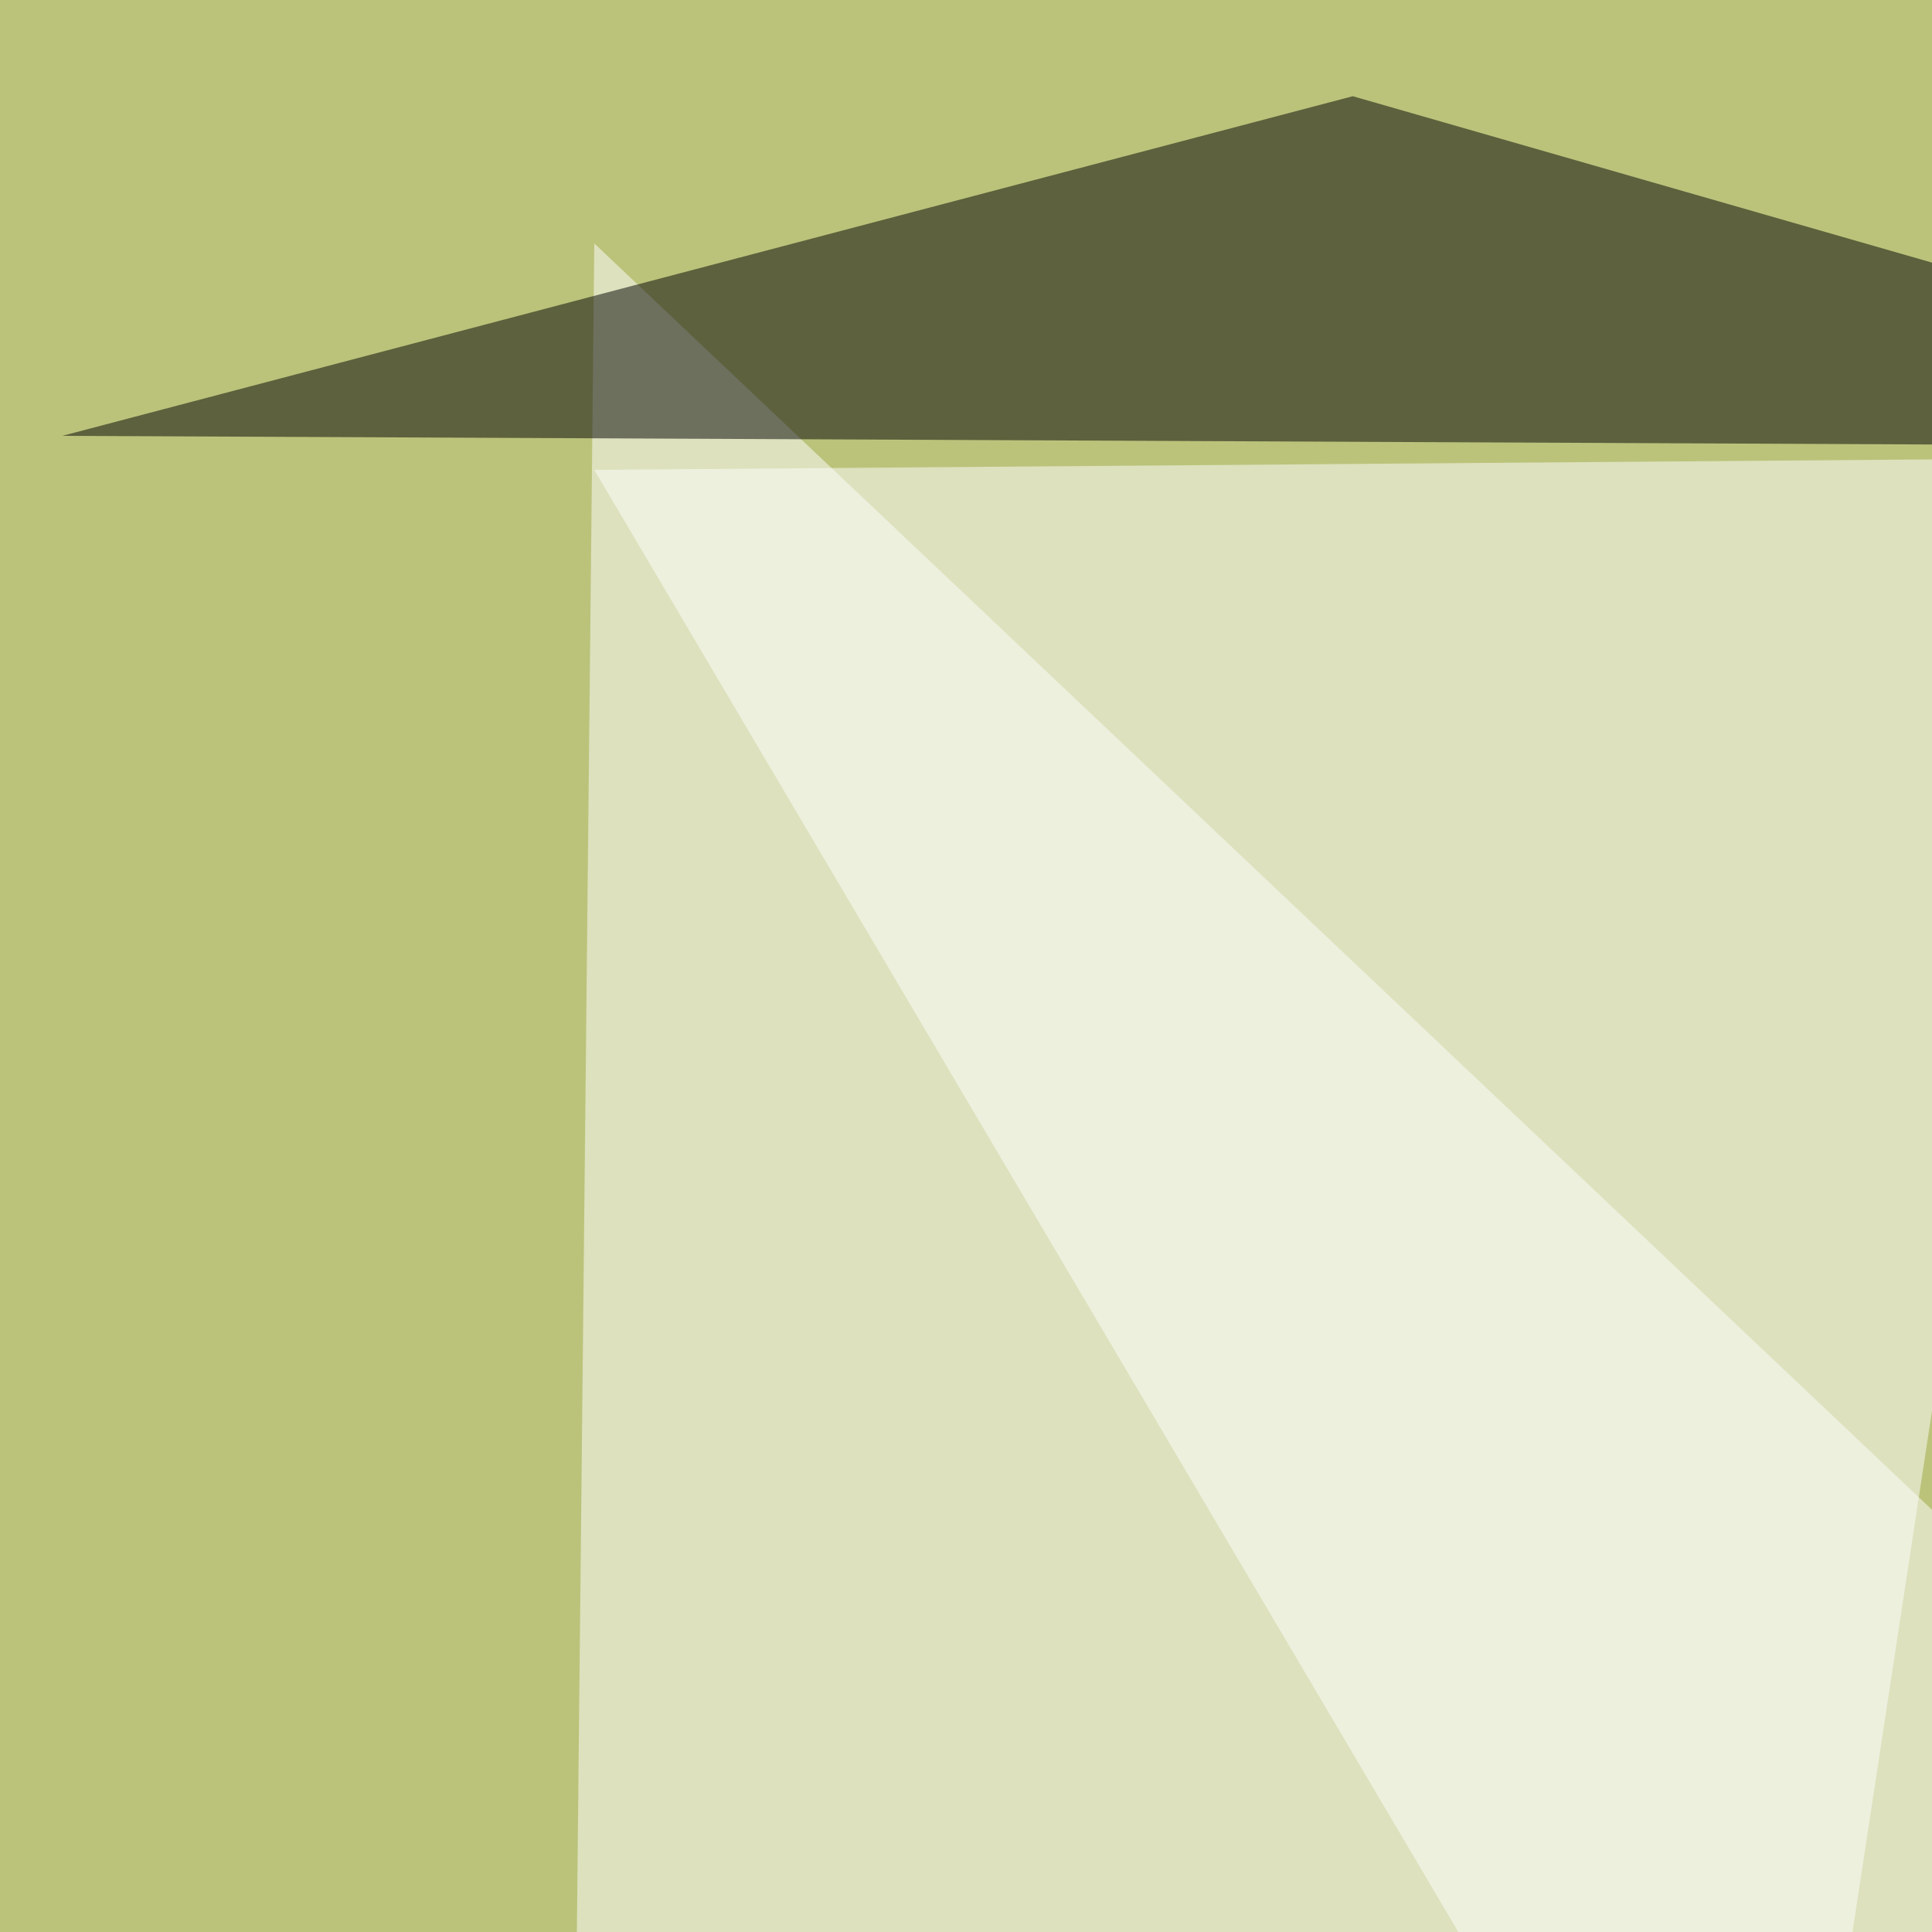 <svg xmlns="http://www.w3.org/2000/svg" width="500" height="500"><filter id="a"><feGaussianBlur stdDeviation="55"/></filter><rect width="100%" height="100%" fill="#bbc37b"/><g filter="url(#a)"><g fill-opacity=".5"><path fill="#fff" d="M148 625.5l609.3 8.8L153.8 63z"/><path d="M16.1 112.8l650.4 3-316.4-90.9zM320.8 728L13.2 619.6 672.4 649z"/><path fill="#fff" d="M153.8 121.6l383.8-3-79.1 518.6z"/></g></g></svg>
